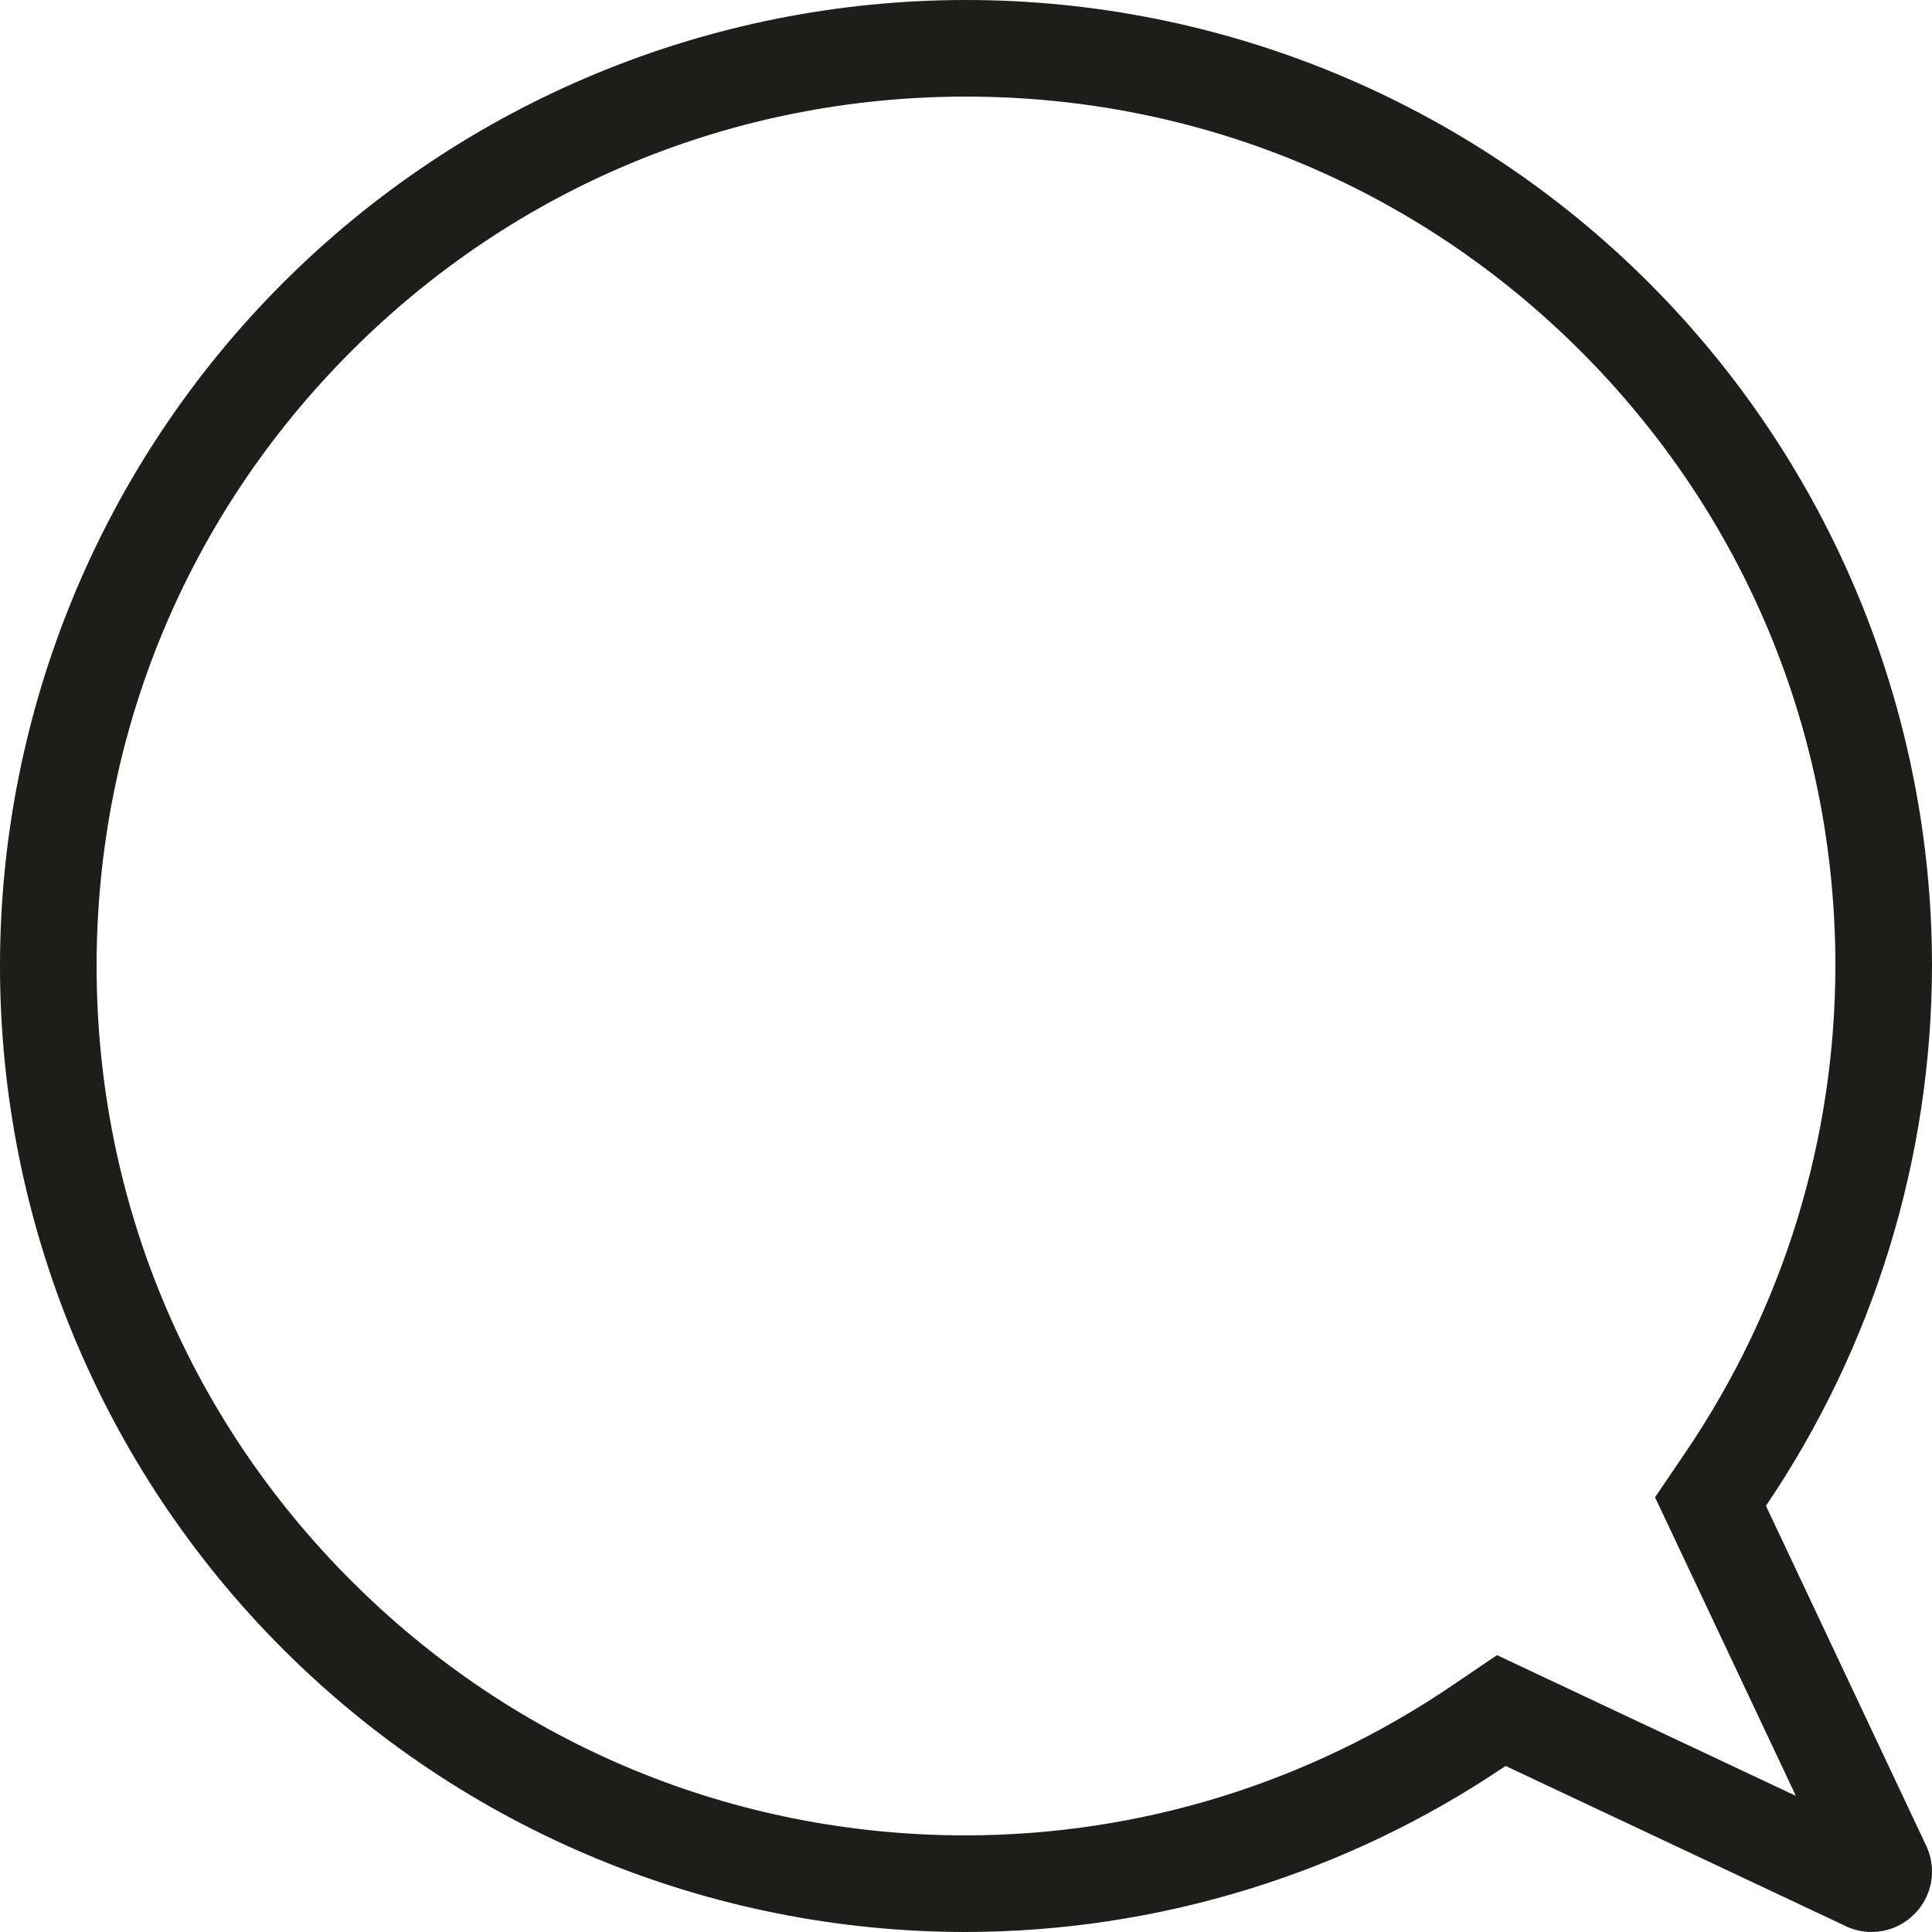 <svg xmlns="http://www.w3.org/2000/svg" width="20" height="20" viewBox="0 0 20 20"><defs><style>.a{fill:none;}.b,.c{stroke:none;}.c{fill:#1d1d1b;}</style></defs><g class="a" transform="translate(1757.628 560.094)"><path class="b" d="M-1747.628-560.094a10,10,0,0,0-7.072,2.929,10,10,0,0,0-2.928,7.071,10,10,0,0,0,2.928,7.071,10,10,0,0,0,7.072,2.929h0a10,10,0,0,0,5.584-1.719l3.523,1.659h0a.624.624,0,0,0,.707-.124.623.623,0,0,0,.124-.707l-1.66-3.521a10,10,0,0,0,1.719-5.587v0a10,10,0,0,0-2.929-7.071,10,10,0,0,0-7.071-2.929Z"/><path class="c" d="M -1747.628 -559.094 L -1747.628 -559.094 C -1750.032 -559.094 -1752.293 -558.158 -1753.992 -556.458 C -1755.692 -554.758 -1756.628 -552.498 -1756.628 -550.094 C -1756.628 -547.69 -1755.692 -545.429 -1753.992 -543.73 C -1752.293 -542.03 -1750.032 -541.094 -1747.628 -541.094 C -1745.831 -541.097 -1744.093 -541.632 -1742.602 -542.641 L -1742.131 -542.96 L -1739.037 -541.503 L -1740.495 -544.594 L -1740.175 -545.066 C -1739.167 -546.556 -1738.631 -548.295 -1738.628 -550.094 C -1738.628 -552.498 -1739.564 -554.758 -1741.264 -556.458 C -1742.964 -558.158 -1745.224 -559.094 -1747.628 -559.094 M -1747.628 -560.094 L -1747.628 -560.094 C -1747.628 -560.094 -1747.628 -560.094 -1747.628 -560.094 Z M -1747.628 -560.094 C -1744.976 -560.094 -1742.432 -559.041 -1740.557 -557.165 C -1738.682 -555.29 -1737.628 -552.746 -1737.628 -550.094 L -1737.628 -550.092 C -1737.632 -548.098 -1738.232 -546.153 -1739.347 -544.506 L -1737.687 -540.985 C -1737.575 -540.746 -1737.625 -540.463 -1737.812 -540.278 C -1737.998 -540.091 -1738.28 -540.042 -1738.519 -540.153 L -1738.519 -540.154 L -1742.042 -541.813 C -1743.688 -540.699 -1745.632 -540.098 -1747.626 -540.094 L -1747.628 -540.094 C -1750.28 -540.094 -1752.824 -541.147 -1754.699 -543.023 C -1756.575 -544.898 -1757.628 -547.442 -1757.628 -550.094 C -1757.628 -552.746 -1756.575 -555.29 -1754.699 -557.165 C -1752.824 -559.041 -1750.28 -560.094 -1747.628 -560.094 Z"/></g></svg>